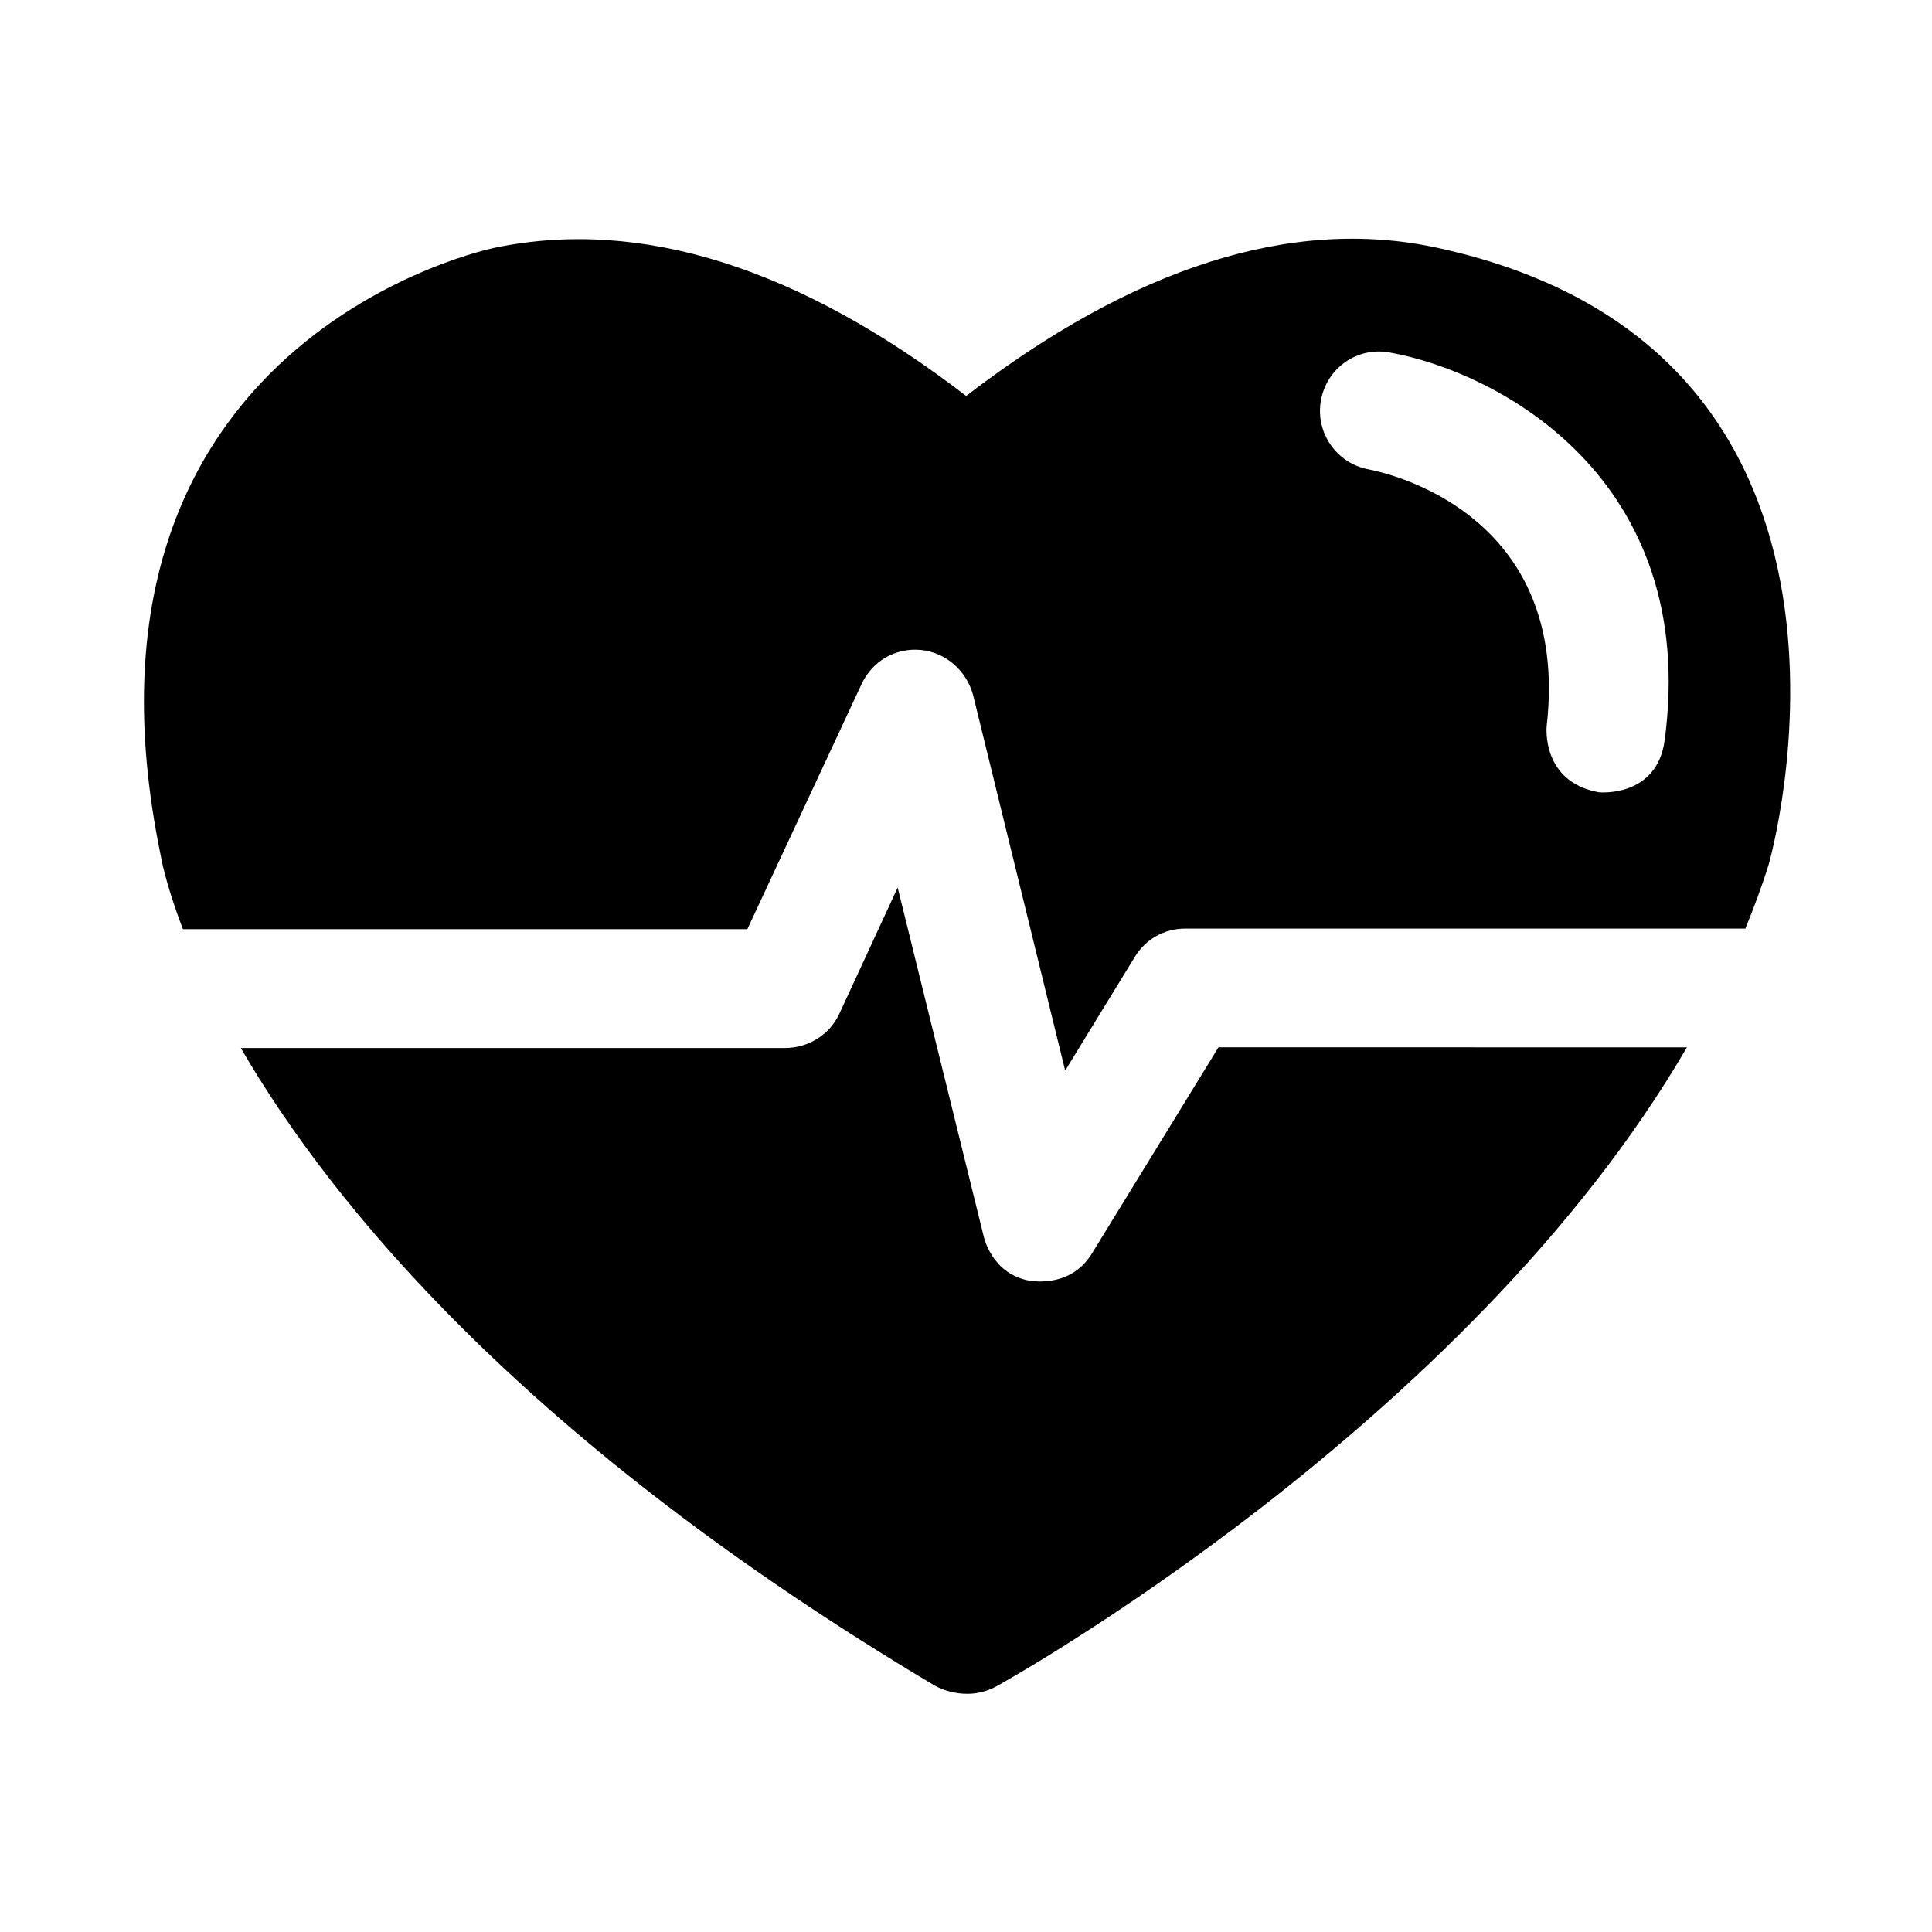 <?xml version="1.0" encoding="UTF-8"?>
<!-- Uploaded to: ICON Repo, www.iconrepo.com, Generator: ICON Repo Mixer Tools -->
<svg fill="#000000" width="800px" height="800px" version="1.1" viewBox="144 144 512 512" xmlns="http://www.w3.org/2000/svg">
 <path d="m591.04 421.57c-58.551 100.68-182.6 169.11-182.6 169.11-8.598 4.945-16.766 0-16.766 0-108.02-64.328-159.52-127.04-183.86-168.95h144.32c6.141 0 11.809-3.606 14.328-9.133l15.43-33.379 22.828 92.559s2.047 9.461 11.492 11.492c0 0 11.18 2.676 17.16-7.086l33.535-54.633 124.12 0.004zm-404.45-50.867c-28.402-137.54 88.527-161.05 88.527-161.05 38.762-8.062 80.75 5.336 124.93 39.281 44.129-33.914 86.152-47.656 124.8-39.281 127.05 27.488 87.879 163.43 87.879 163.43-1.777 5.746-3.906 11.414-6.188 17.004l-148.45-0.004c-5.512 0-10.547 2.832-13.383 7.559l-18.422 30.07-24.402-99.504c-1.73-6.453-7.242-11.336-13.855-11.965-6.769-0.629-12.91 2.992-15.742 9.133l-30.23 64.867h-149.57c-4.781-12.422-5.898-19.539-5.898-19.539zm307.48-120.65c-1.574 8.516 4.078 16.719 12.578 18.324 5.527 1.055 53.703 11.871 47.23 68.141 0 0-1.465 14.703 13.84 17.445 0 0 15.398 1.543 17.445-13.84 9.211-69.383-44.195-97.598-72.895-102.71-8.598-1.586-16.641 4.129-18.199 12.645z"/>
</svg>